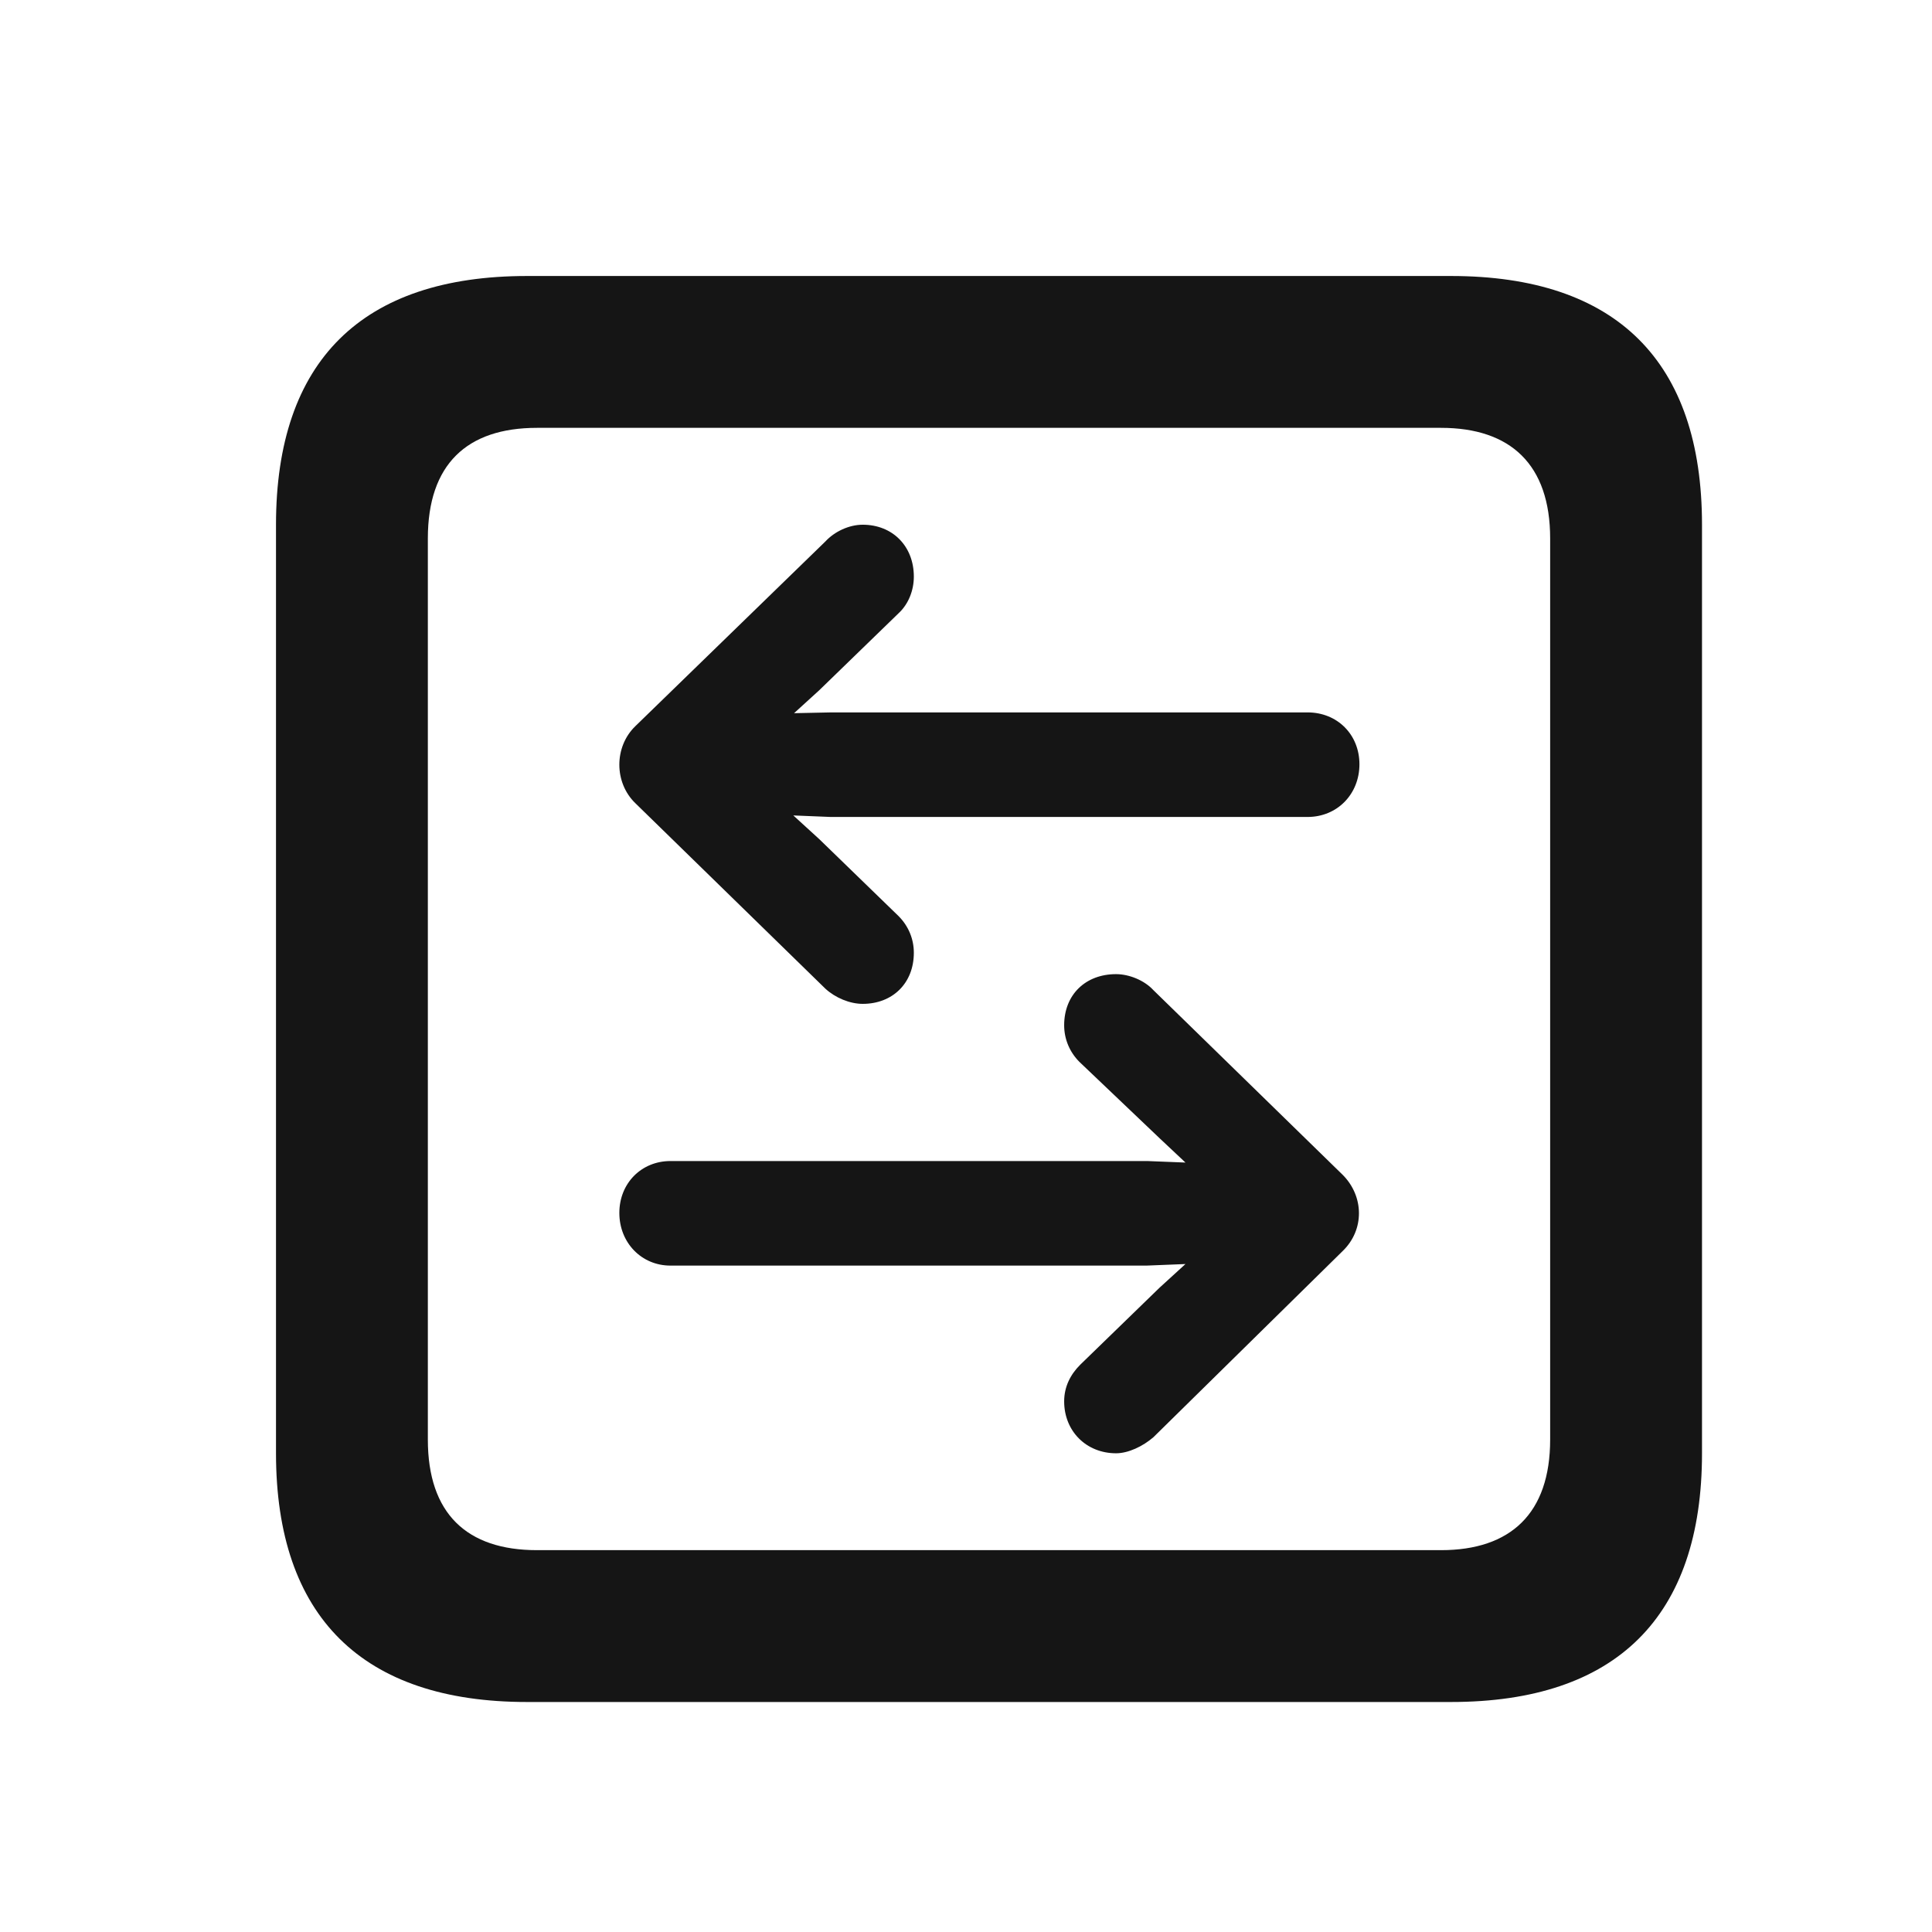 <svg width="42" height="42" viewBox="0 0 42 42" fill="none" xmlns="http://www.w3.org/2000/svg">
<path d="M11.457 37H31.543C35.142 37 37 35.142 37 31.593V11.407C37 7.858 35.142 6 31.543 6H11.457C7.874 6 6 7.841 6 11.407V31.593C6 35.142 7.874 37 11.457 37ZM11.673 33.699C10.147 33.699 9.301 32.903 9.301 31.294V11.706C9.301 10.097 10.147 9.301 11.673 9.301H31.327C32.837 9.301 33.699 10.097 33.699 11.706V31.294C33.699 32.903 32.837 33.699 31.327 33.699H11.673ZM13.812 15.786C13.348 16.234 13.348 17.013 13.812 17.461L17.942 21.492C18.158 21.691 18.473 21.823 18.755 21.823C19.402 21.823 19.866 21.376 19.866 20.712C19.866 20.414 19.75 20.132 19.535 19.916L17.809 18.241L17.246 17.727L18.058 17.76H28.425C29.072 17.76 29.553 17.262 29.553 16.615C29.553 15.968 29.072 15.487 28.425 15.487H18.075L17.262 15.504L17.809 15.006L19.535 13.331C19.75 13.132 19.866 12.834 19.866 12.535C19.866 11.872 19.402 11.407 18.755 11.407C18.456 11.407 18.141 11.556 17.942 11.772L13.812 15.786ZM29.188 27.197C29.669 26.733 29.652 26.003 29.188 25.539L25.074 21.525C24.875 21.309 24.544 21.177 24.262 21.177C23.598 21.177 23.134 21.624 23.134 22.288C23.134 22.586 23.25 22.868 23.465 23.084L25.207 24.743L25.771 25.273L24.942 25.24H14.575C13.945 25.24 13.464 25.721 13.464 26.368C13.464 27.015 13.945 27.513 14.575 27.513H24.925L25.771 27.479L25.207 27.994L23.482 29.669C23.267 29.884 23.134 30.15 23.134 30.465C23.134 31.112 23.615 31.593 24.262 31.593C24.527 31.593 24.842 31.444 25.074 31.244L29.188 27.197Z" fill="#151515"/>
</svg>
